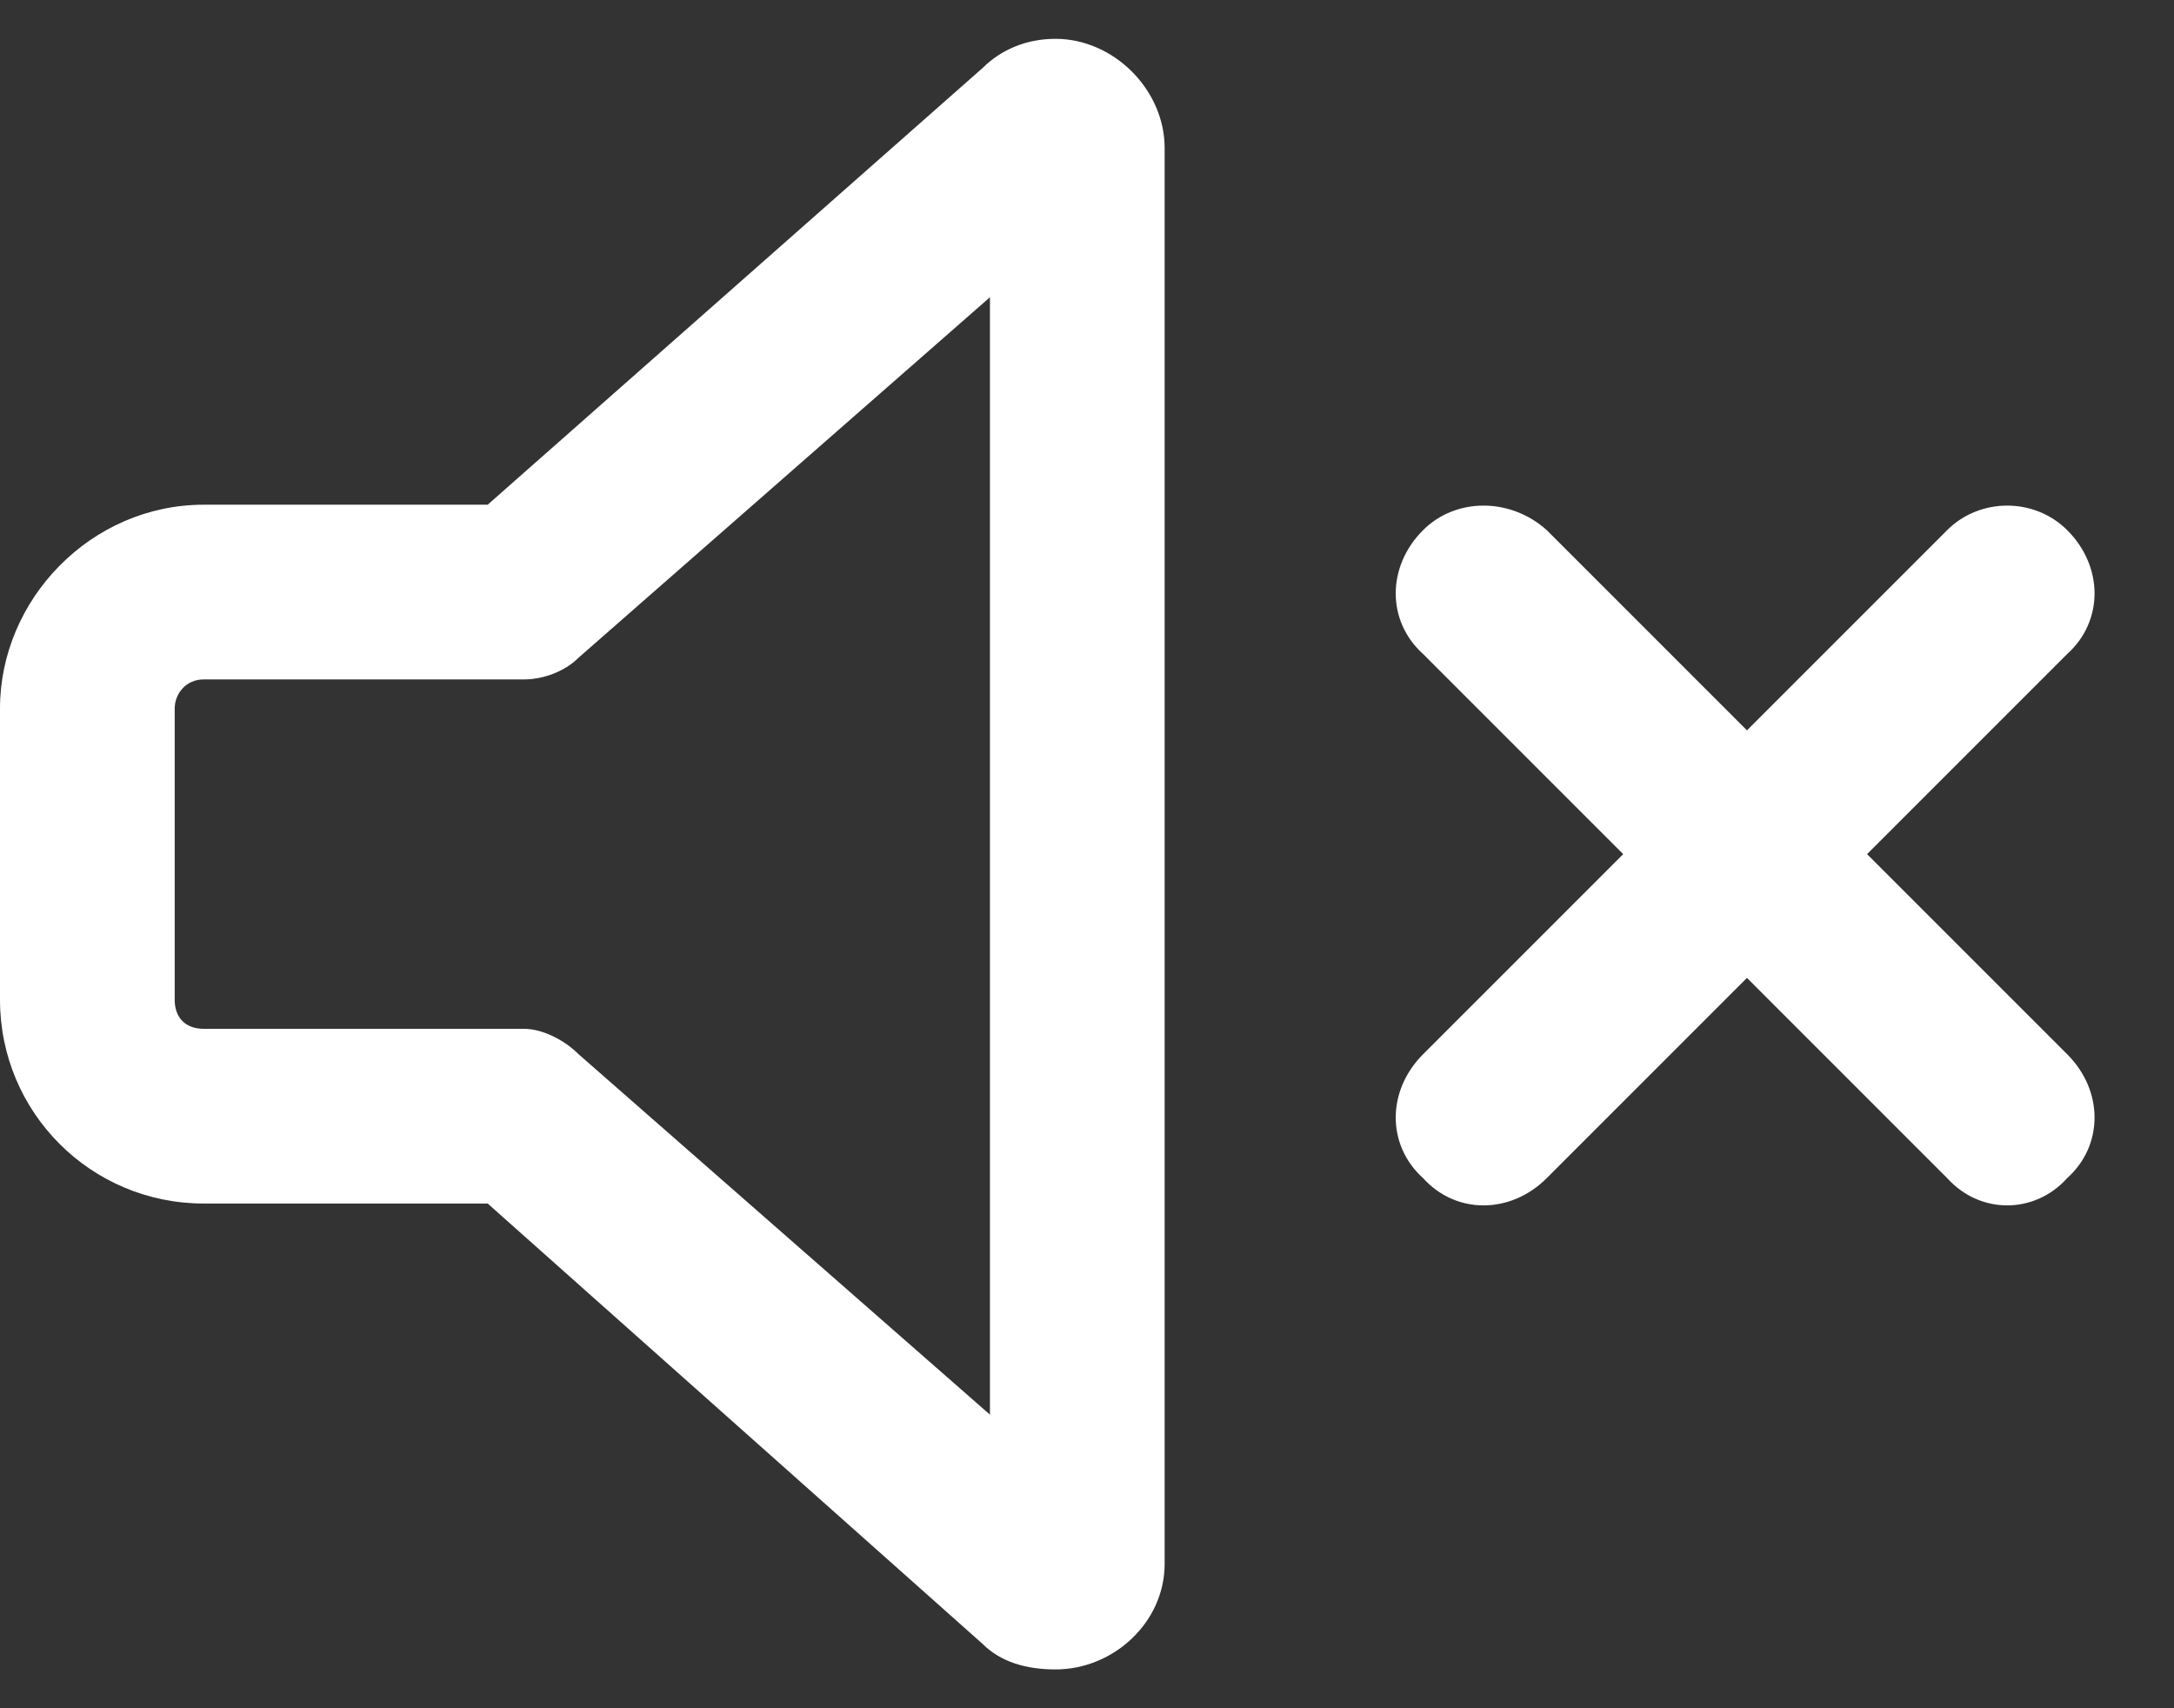 <svg width="28" height="22" viewBox="0 0 28 22" fill="none" xmlns="http://www.w3.org/2000/svg">
    <rect x="0" y="0" width="28" height="22" fill="#333333" stroke="none"/>
    <path d="M7.453 8.469C7.266 8.656 6.984 8.75 6.75 8.75H2.625C2.391 8.75 2.25 8.938 2.25 9.125V12.875C2.25 13.109 2.391 13.25 2.625 13.25H6.75C6.984 13.25 7.266 13.391 7.453 13.578L12.75 18.219V3.828L7.453 8.469ZM13.594 0.5C14.344 0.5 15 1.156 15 1.906V20.141C15 20.891 14.344 21.5 13.594 21.5C13.219 21.5 12.891 21.406 12.656 21.172L6.281 15.5H2.625C1.172 15.5 0 14.328 0 12.875V9.125C0 7.719 1.172 6.5 2.625 6.5H6.281L12.656 0.875C12.891 0.641 13.219 0.5 13.594 0.5ZM19.922 6.828L22.5 9.406L25.078 6.828C25.5 6.406 26.203 6.406 26.625 6.828C27.094 7.297 27.094 8 26.625 8.422L24.047 11L26.625 13.578C27.094 14.047 27.094 14.75 26.625 15.172C26.203 15.641 25.5 15.641 25.078 15.172L22.5 12.594L19.922 15.172C19.453 15.641 18.75 15.641 18.328 15.172C17.859 14.75 17.859 14.047 18.328 13.578L20.906 11L18.328 8.422C17.859 8 17.859 7.297 18.328 6.828C18.75 6.406 19.453 6.406 19.922 6.828Z" fill="white"/>
</svg>
